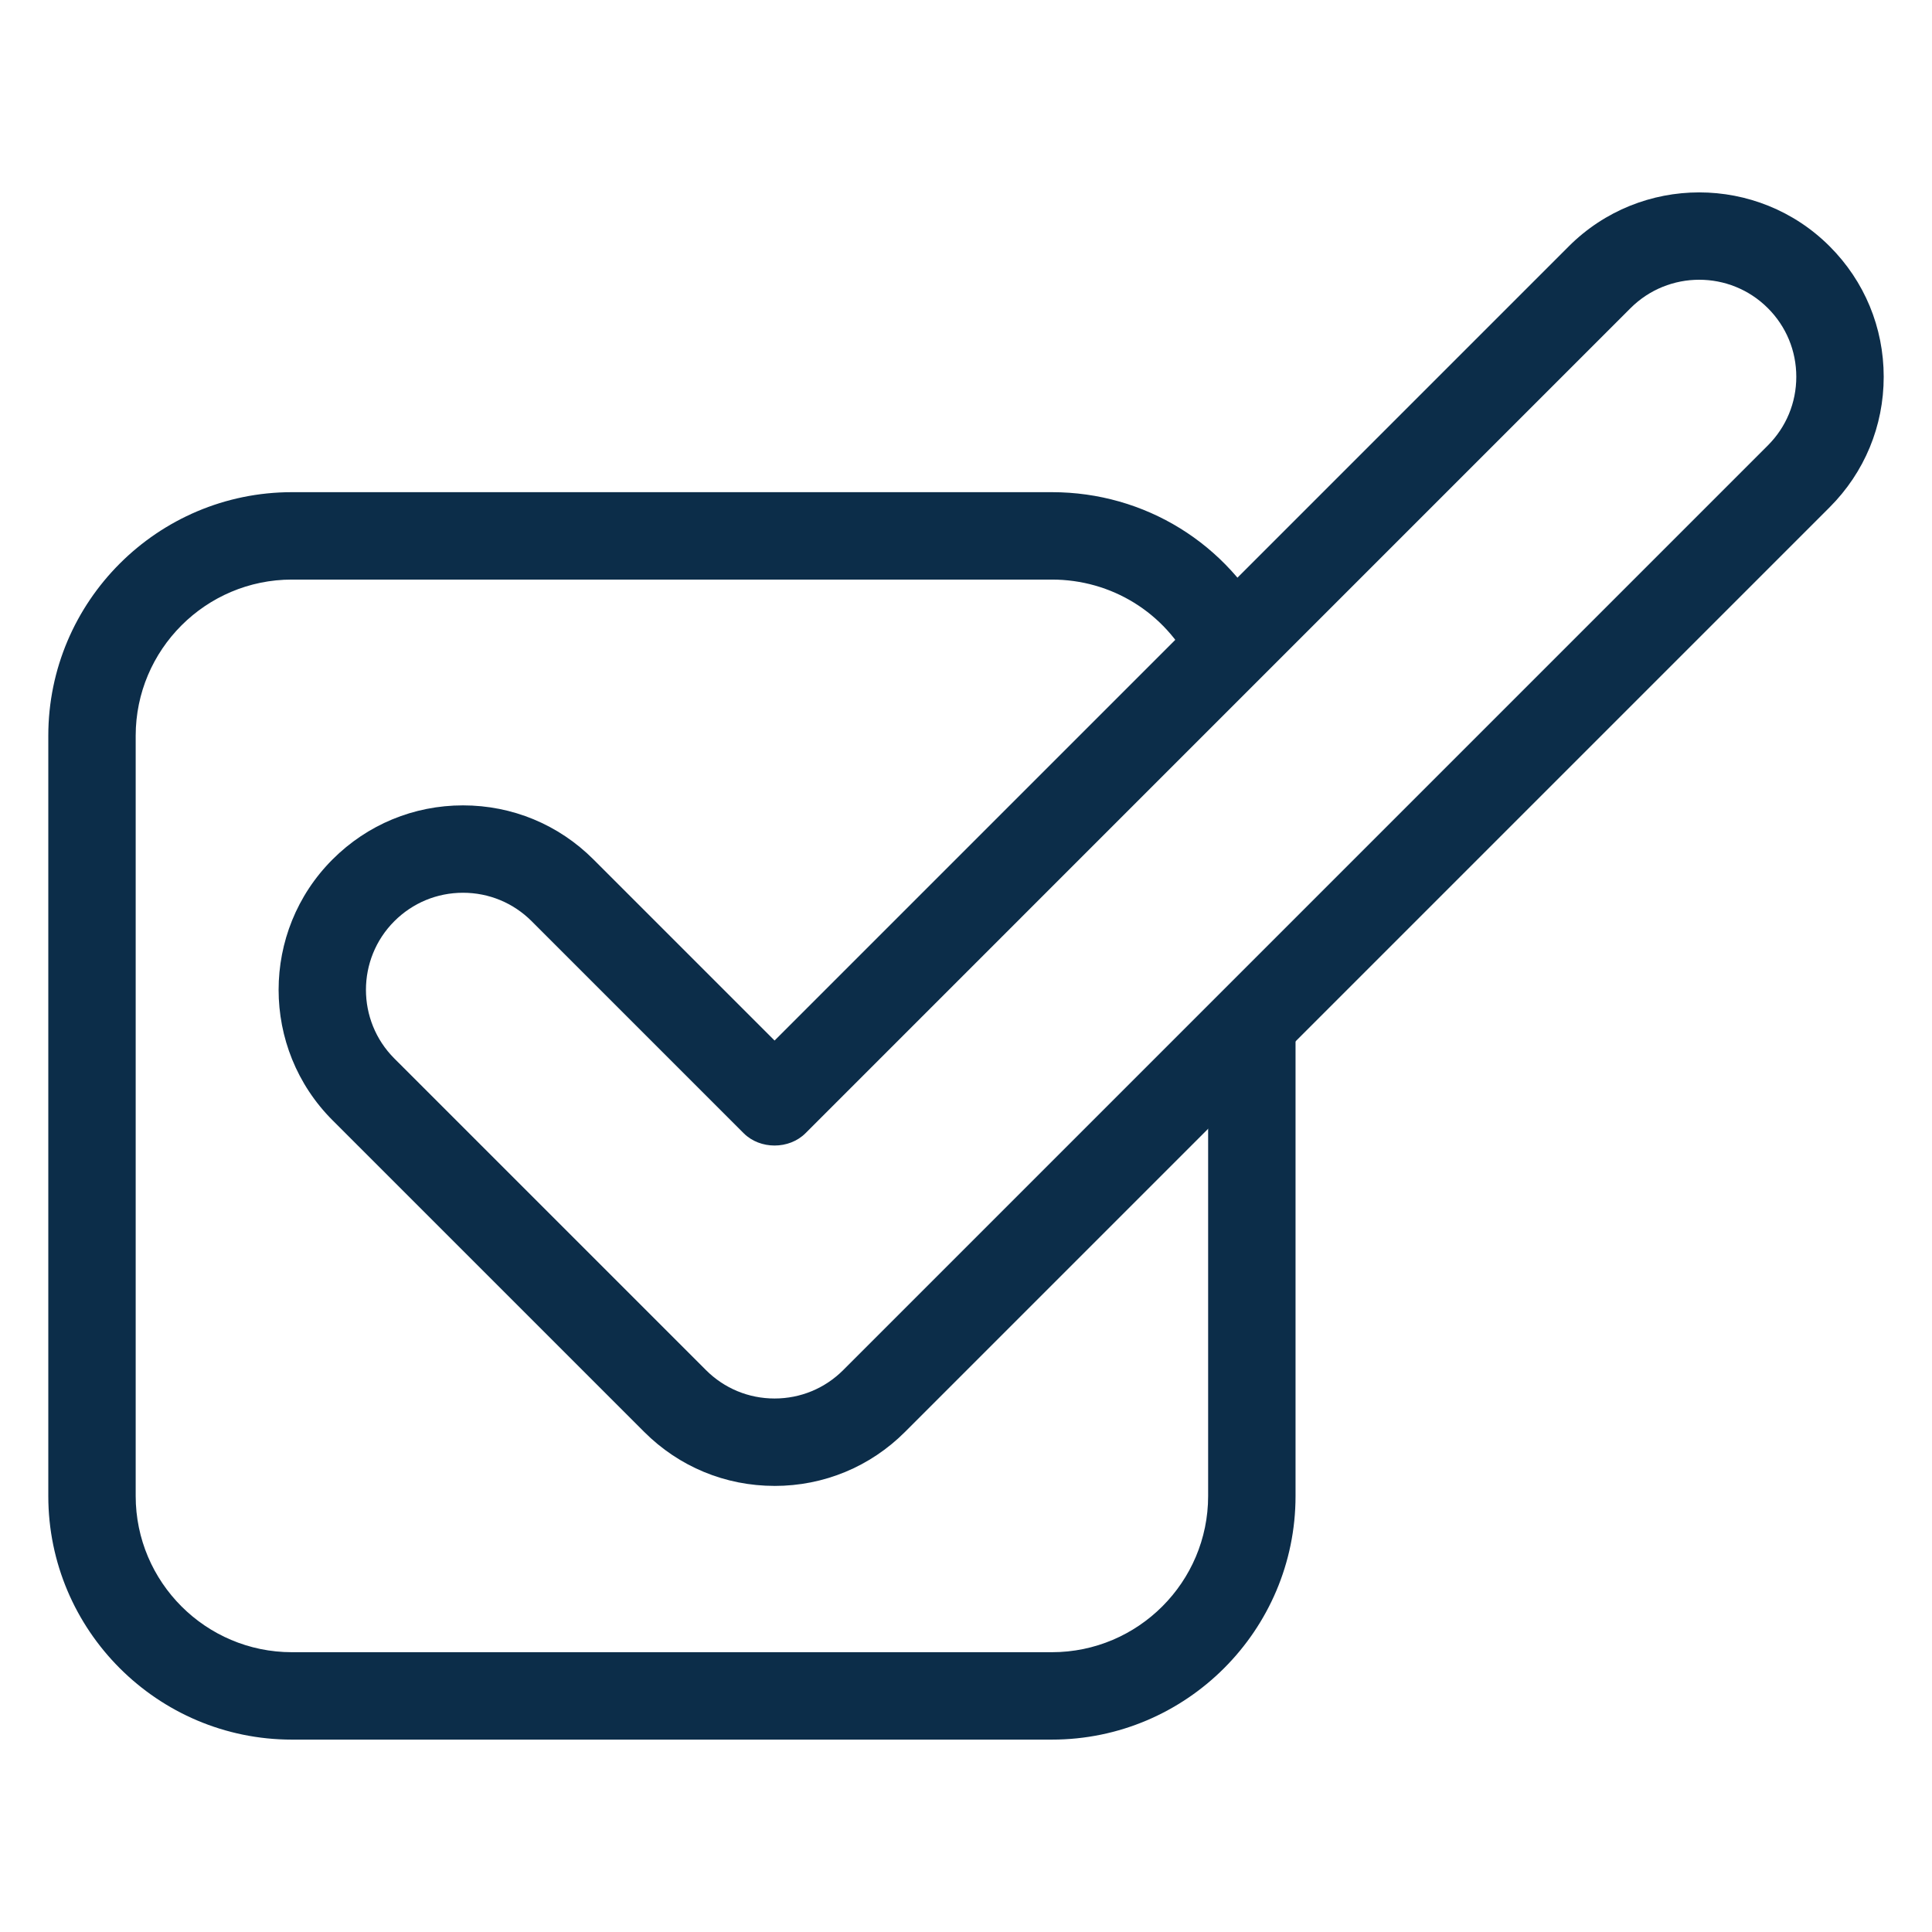 <?xml version="1.0" encoding="UTF-8"?>
<svg xmlns="http://www.w3.org/2000/svg" xmlns:xlink="http://www.w3.org/1999/xlink" xmlns:svgjs="http://svgjs.dev/svgjs" id="Layer_1" viewBox="0 0 100 100" width="300" height="300" version="1.1">
  <g width="100%" height="100%" transform="matrix(1,0,0,1,0,0)">
    <g fill="#005eb0">
      <path d="m54.447 90.042h-39.338c-6.953 0-12.609-5.656-12.609-12.609v-39.349c0-6.953 5.657-12.609 12.609-12.609h39.338c4.809 0 9.129 2.669 11.277 6.965l-4.047 2.023c-1.376-2.754-4.147-4.464-7.23-4.464h-39.338c-4.458 0-8.086 3.627-8.086 8.085v39.349c0 4.458 3.627 8.085 8.086 8.085h39.338c4.458 0 8.086-3.627 8.086-8.085v-24.473h4.524v24.473c-0 6.953-5.657 12.609-12.609 12.609z" fill="#0c2d49" fill-opacity="1" data-original-color="#005eb0ff" stroke="none" stroke-opacity="1"></path>
      <path d="m40.092 76.91c-2.551 0-4.948-.993-6.751-2.797l-16.128-16.127c-3.723-3.723-3.723-9.781 0-13.503 1.803-1.803 4.202-2.797 6.752-2.797s4.949.994 6.751 2.797l9.376 9.375 41.107-41.107c3.723-3.723 9.781-3.724 13.504 0 1.803 1.803 2.797 4.201 2.797 6.752 0 2.551-.994 4.948-2.797 6.752l-47.858 47.859c-1.803 1.804-4.202 2.797-6.752 2.797zm-16.127-30.701c-1.342 0-2.605.523-3.554 1.472-1.959 1.959-1.959 5.146 0 7.106l16.128 16.127c.949.949 2.211 1.472 3.553 1.472 1.343 0 2.605-.523 3.554-1.472l47.858-47.859c.949-.949 1.472-2.211 1.472-3.553 0-1.343-.522-2.604-1.472-3.553-1.958-1.959-5.145-1.959-7.107-0l-42.706 42.707c-.848.848-2.35.849-3.198 0l-10.975-10.975c-.949-.949-2.211-1.472-3.553-1.472z" fill="#0c2d49" fill-opacity="1" data-original-color="#005eb0ff" stroke="none" stroke-opacity="1"></path>
    </g>
  </g>
</svg>
